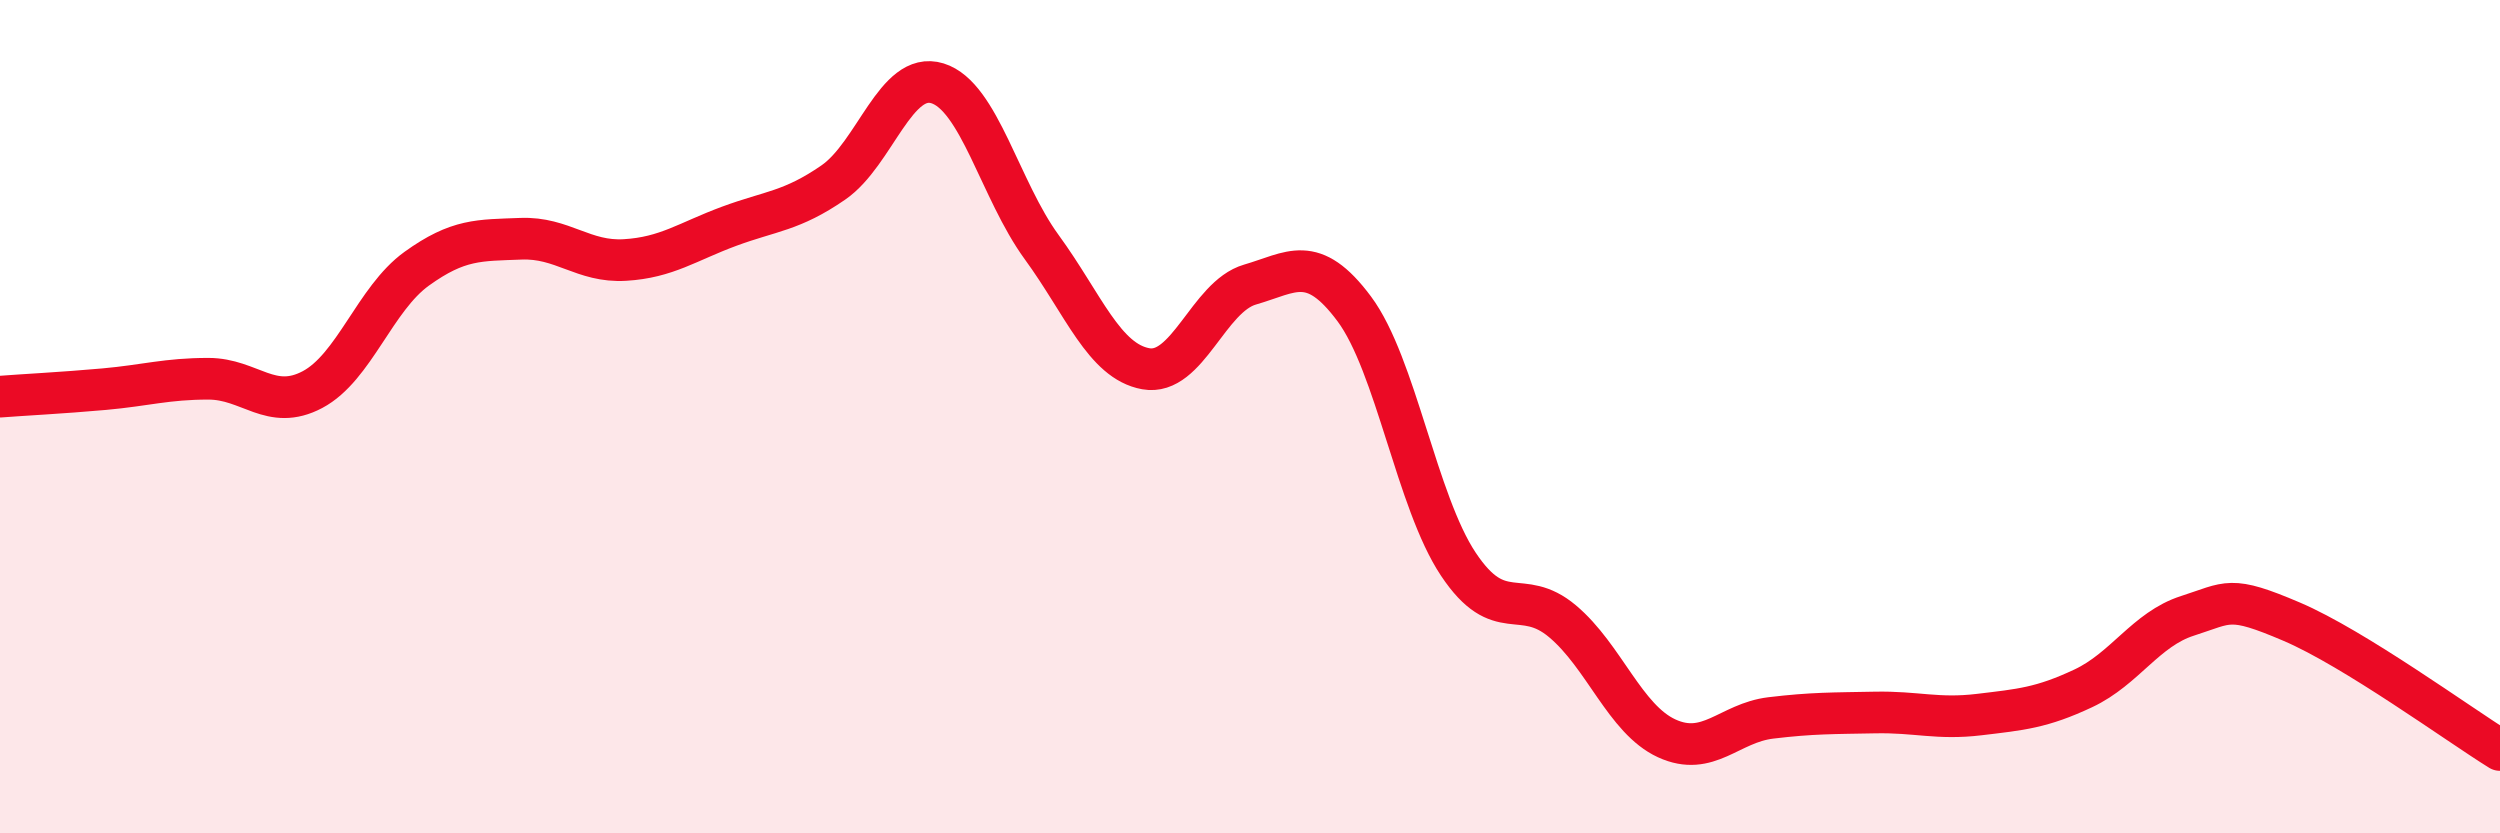 
    <svg width="60" height="20" viewBox="0 0 60 20" xmlns="http://www.w3.org/2000/svg">
      <path
        d="M 0,9.52 C 0.5,9.48 1.5,9.43 2.5,9.34 C 3.5,9.25 4,9.09 5,9.09 C 6,9.09 6.5,9.88 7.5,9.35 C 8.5,8.82 9,7.17 10,6.45 C 11,5.73 11.5,5.77 12.5,5.73 C 13.5,5.69 14,6.3 15,6.24 C 16,6.18 16.5,5.8 17.5,5.43 C 18.5,5.06 19,5.07 20,4.38 C 21,3.69 21.5,1.69 22.5,2 C 23.5,2.31 24,4.56 25,5.93 C 26,7.3 26.5,8.67 27.5,8.85 C 28.5,9.03 29,7.12 30,6.83 C 31,6.54 31.5,6.07 32.5,7.41 C 33.5,8.75 34,12.04 35,13.54 C 36,15.04 36.5,14.07 37.5,14.91 C 38.5,15.75 39,17.26 40,17.72 C 41,18.18 41.5,17.35 42.5,17.23 C 43.5,17.11 44,17.12 45,17.1 C 46,17.08 46.5,17.27 47.5,17.15 C 48.5,17.03 49,16.99 50,16.52 C 51,16.05 51.5,15.1 52.5,14.78 C 53.5,14.46 53.5,14.28 55,14.92 C 56.5,15.56 59,17.38 60,18L60 20L0 20Z"
        fill="#EB0A25"
        opacity="0.1"
        stroke-linecap="round"
        stroke-linejoin="round"
      />
      <path
        d="M 0,9.52 C 0.5,9.48 1.5,9.43 2.5,9.34 C 3.5,9.25 4,9.09 5,9.09 C 6,9.09 6.5,9.88 7.5,9.35 C 8.5,8.82 9,7.17 10,6.45 C 11,5.73 11.5,5.77 12.5,5.73 C 13.5,5.69 14,6.3 15,6.24 C 16,6.18 16.5,5.8 17.5,5.43 C 18.5,5.06 19,5.07 20,4.38 C 21,3.69 21.5,1.69 22.5,2 C 23.5,2.31 24,4.56 25,5.93 C 26,7.3 26.5,8.67 27.5,8.85 C 28.5,9.03 29,7.12 30,6.83 C 31,6.54 31.5,6.07 32.5,7.41 C 33.5,8.75 34,12.04 35,13.54 C 36,15.04 36.5,14.07 37.5,14.91 C 38.5,15.75 39,17.26 40,17.72 C 41,18.18 41.5,17.35 42.5,17.23 C 43.5,17.11 44,17.12 45,17.1 C 46,17.08 46.5,17.27 47.5,17.15 C 48.5,17.03 49,16.99 50,16.52 C 51,16.05 51.5,15.1 52.5,14.78 C 53.5,14.46 53.5,14.28 55,14.92 C 56.5,15.56 59,17.38 60,18"
        stroke="#EB0A25"
        stroke-width="1"
        fill="none"
        stroke-linecap="round"
        stroke-linejoin="round"
      />
    </svg>
  